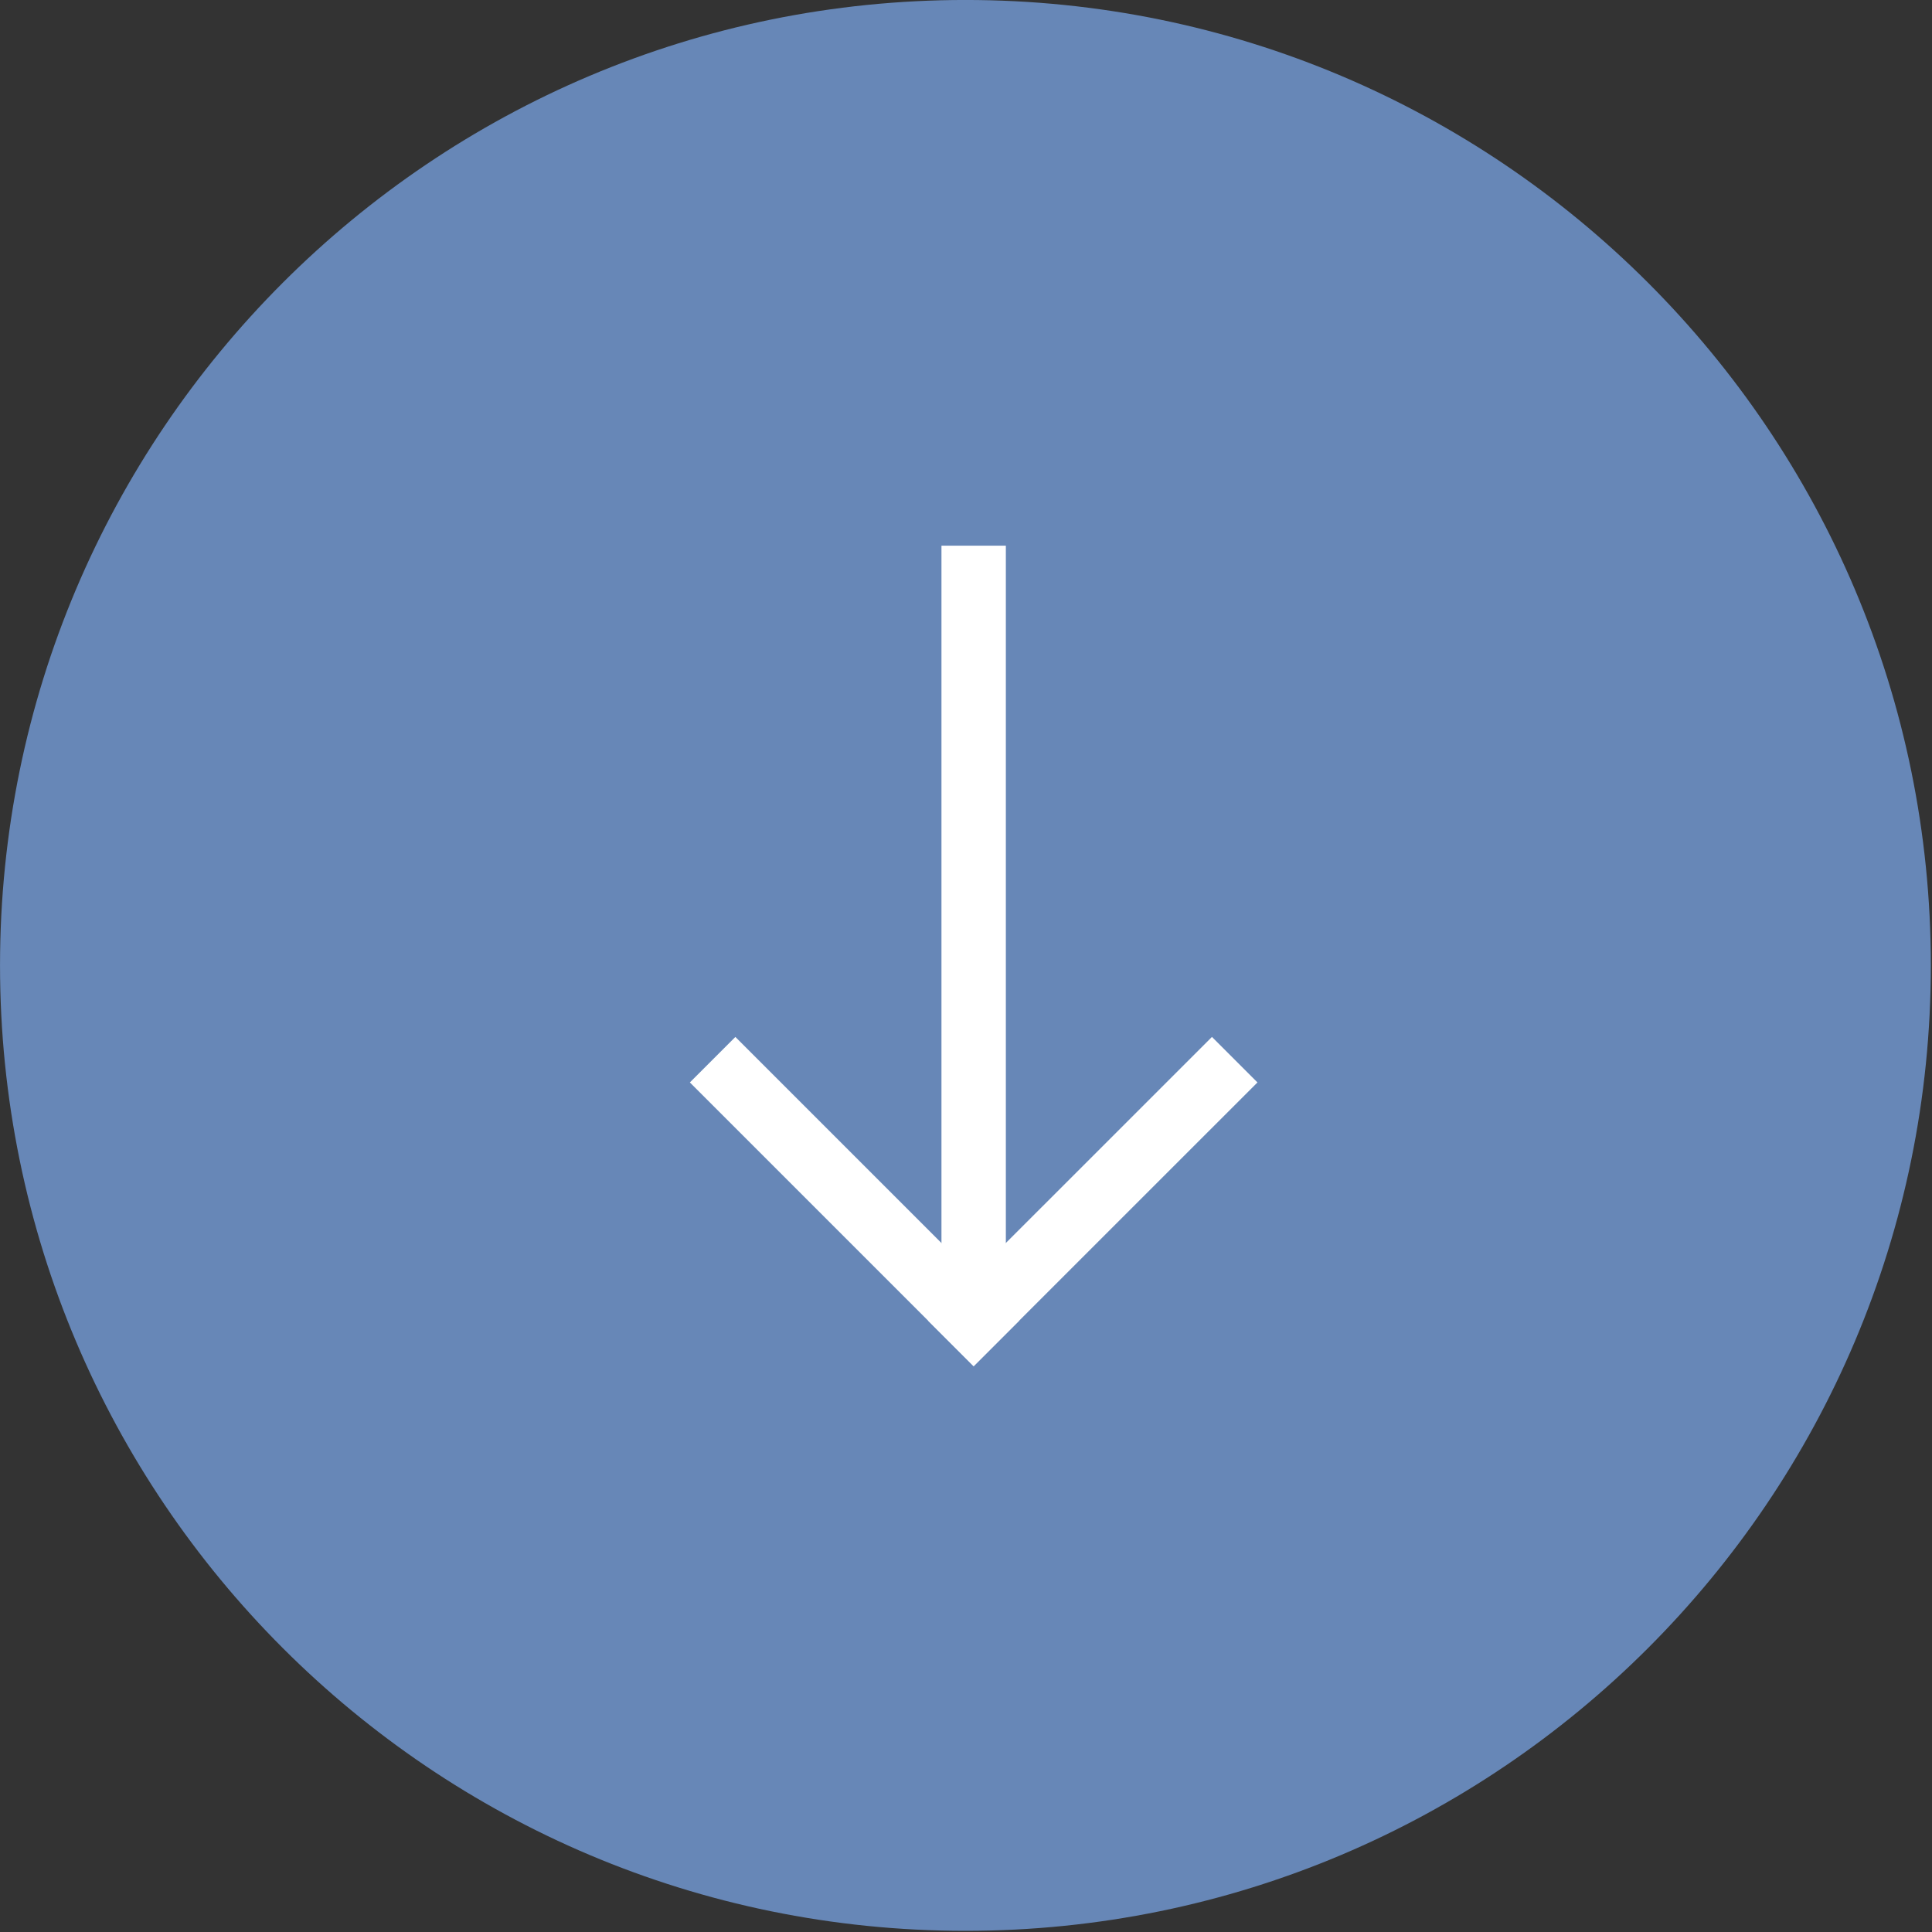 <?xml version="1.0" encoding="UTF-8" standalone="no"?>
<!DOCTYPE svg PUBLIC "-//W3C//DTD SVG 1.1//EN" "http://www.w3.org/Graphics/SVG/1.1/DTD/svg11.dtd">
<svg width="100%" height="100%" viewBox="0 0 391 391" version="1.1" xmlns="http://www.w3.org/2000/svg" xmlns:xlink="http://www.w3.org/1999/xlink" xml:space="preserve" xmlns:serif="http://www.serif.com/" style="fill-rule:evenodd;clip-rule:evenodd;stroke-linejoin:round;stroke-miterlimit:2;">
    <rect x="0" y="0" width="391" height="391" fill="#333333" stroke="none"/>
    <g transform="matrix(-1.83697e-16,1,-1,-1.83697e-16,390.765,-0.005)">
        <g transform="matrix(1,0,0,1,-3287.42,-1370.94)">
            <path d="M3287.42,1566.32C3287.42,1458.42 3374.9,1370.94 3482.8,1370.94C3590.71,1370.94 3678.19,1458.42 3678.19,1566.32C3678.19,1674.23 3590.71,1761.7 3482.8,1761.7C3374.9,1761.7 3287.42,1674.23 3287.42,1566.32Z" style="fill:rgb(103,135,183);fill-rule:nonzero;"/>
        </g>
        <g transform="matrix(1,0,0,1,-3287.42,-1370.94)">
            <path d="M3506.49,1622.09L3497.28,1612.88L3554.71,1555.45L3563.92,1564.66L3506.49,1622.09Z" style="fill:white;fill-rule:nonzero;"/>
        </g>
        <g transform="matrix(1,0,0,1,-3287.42,-1370.94)">
            <path d="M3554.71,1573.87L3497.28,1516.43L3506.49,1507.22L3563.92,1564.66L3554.71,1573.87Z" style="fill:white;fill-rule:nonzero;"/>
        </g>
        <g transform="matrix(1,0,0,1,-3287.42,-1370.94)">
            <rect x="3397.86" y="1558.14" width="156.31" height="13.03" style="fill:white;fill-rule:nonzero;"/>
        </g>
    </g>
</svg>

